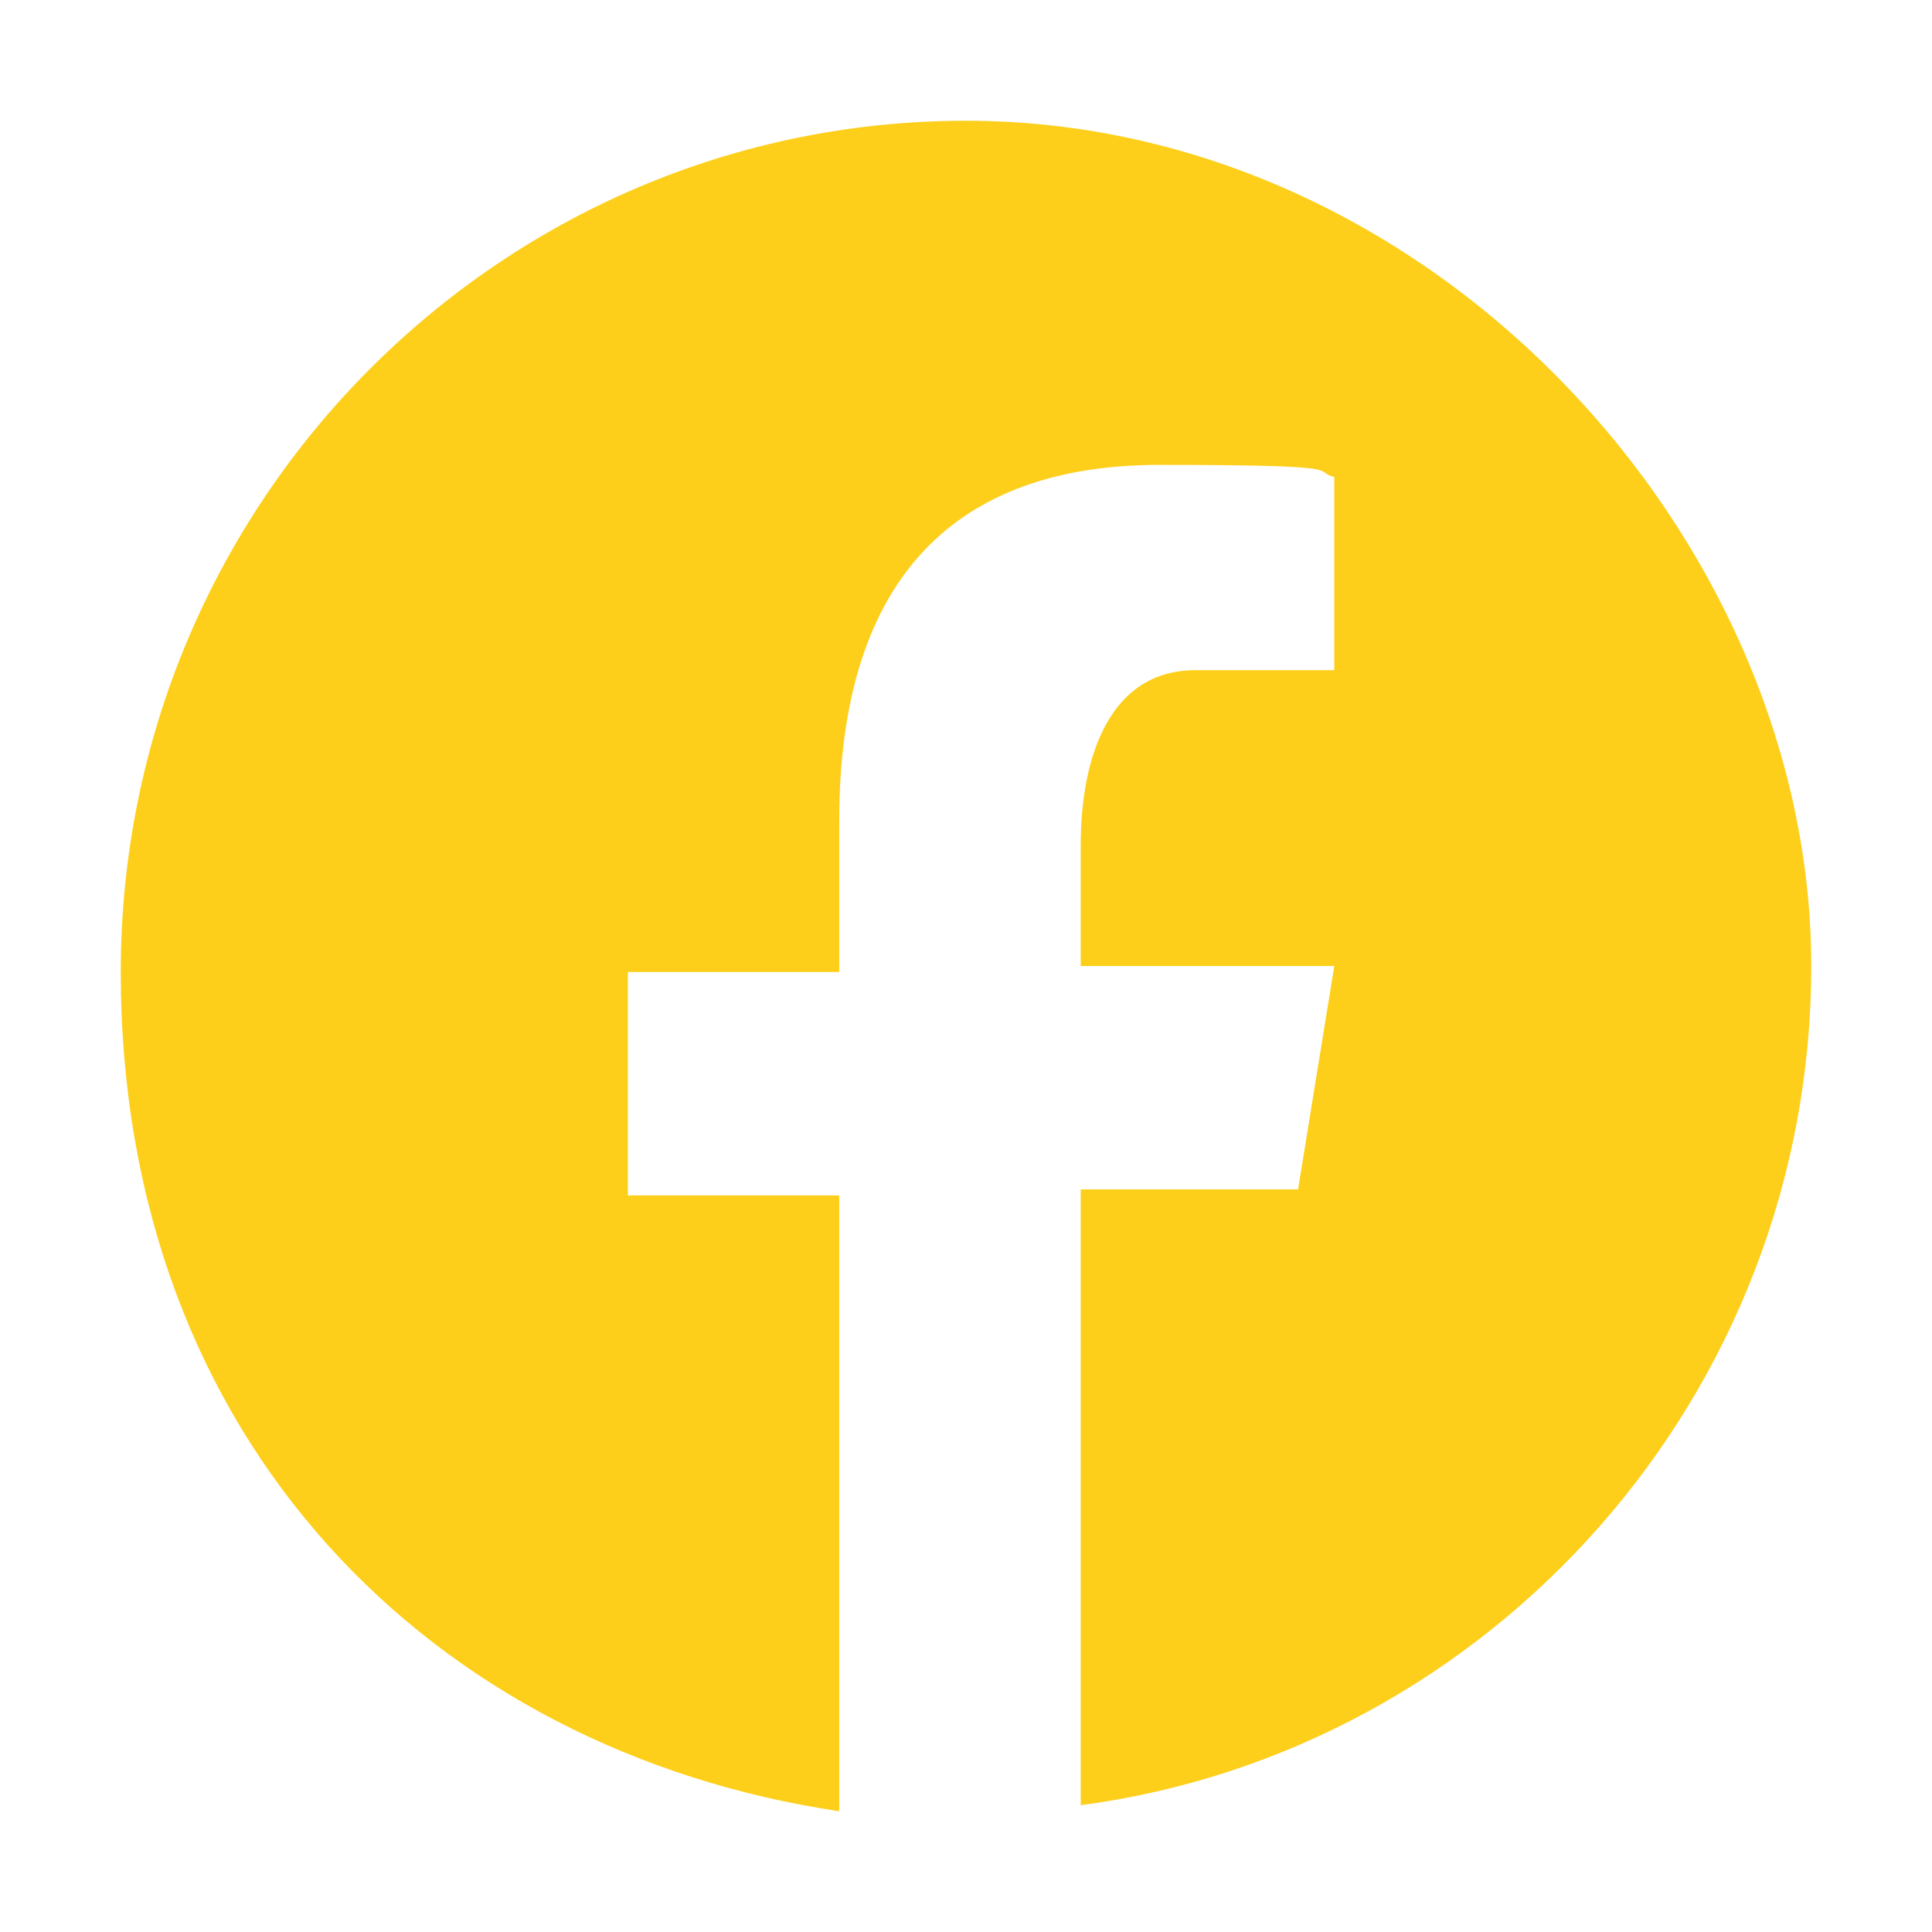 <svg xmlns="http://www.w3.org/2000/svg" viewBox="0 0 32 32" width="32" height="32"><path fill="#fdcf1a" d="M16 2C8.3 2 2 8.3 2 16.1S7.2 29 13.9 30V19.8h-3.5v-3.7h3.5v-2.5c0-4.1 2-5.9 5.3-5.9s2.5.1 2.9.2v3.2h-2.3c-1.4 0-1.9 1.4-1.9 2.9v2h4.2l-.6 3.7h-3.6v10.2C24.7 29 30 23.1 30 16S23.7 2 16 2Z"/></svg>
